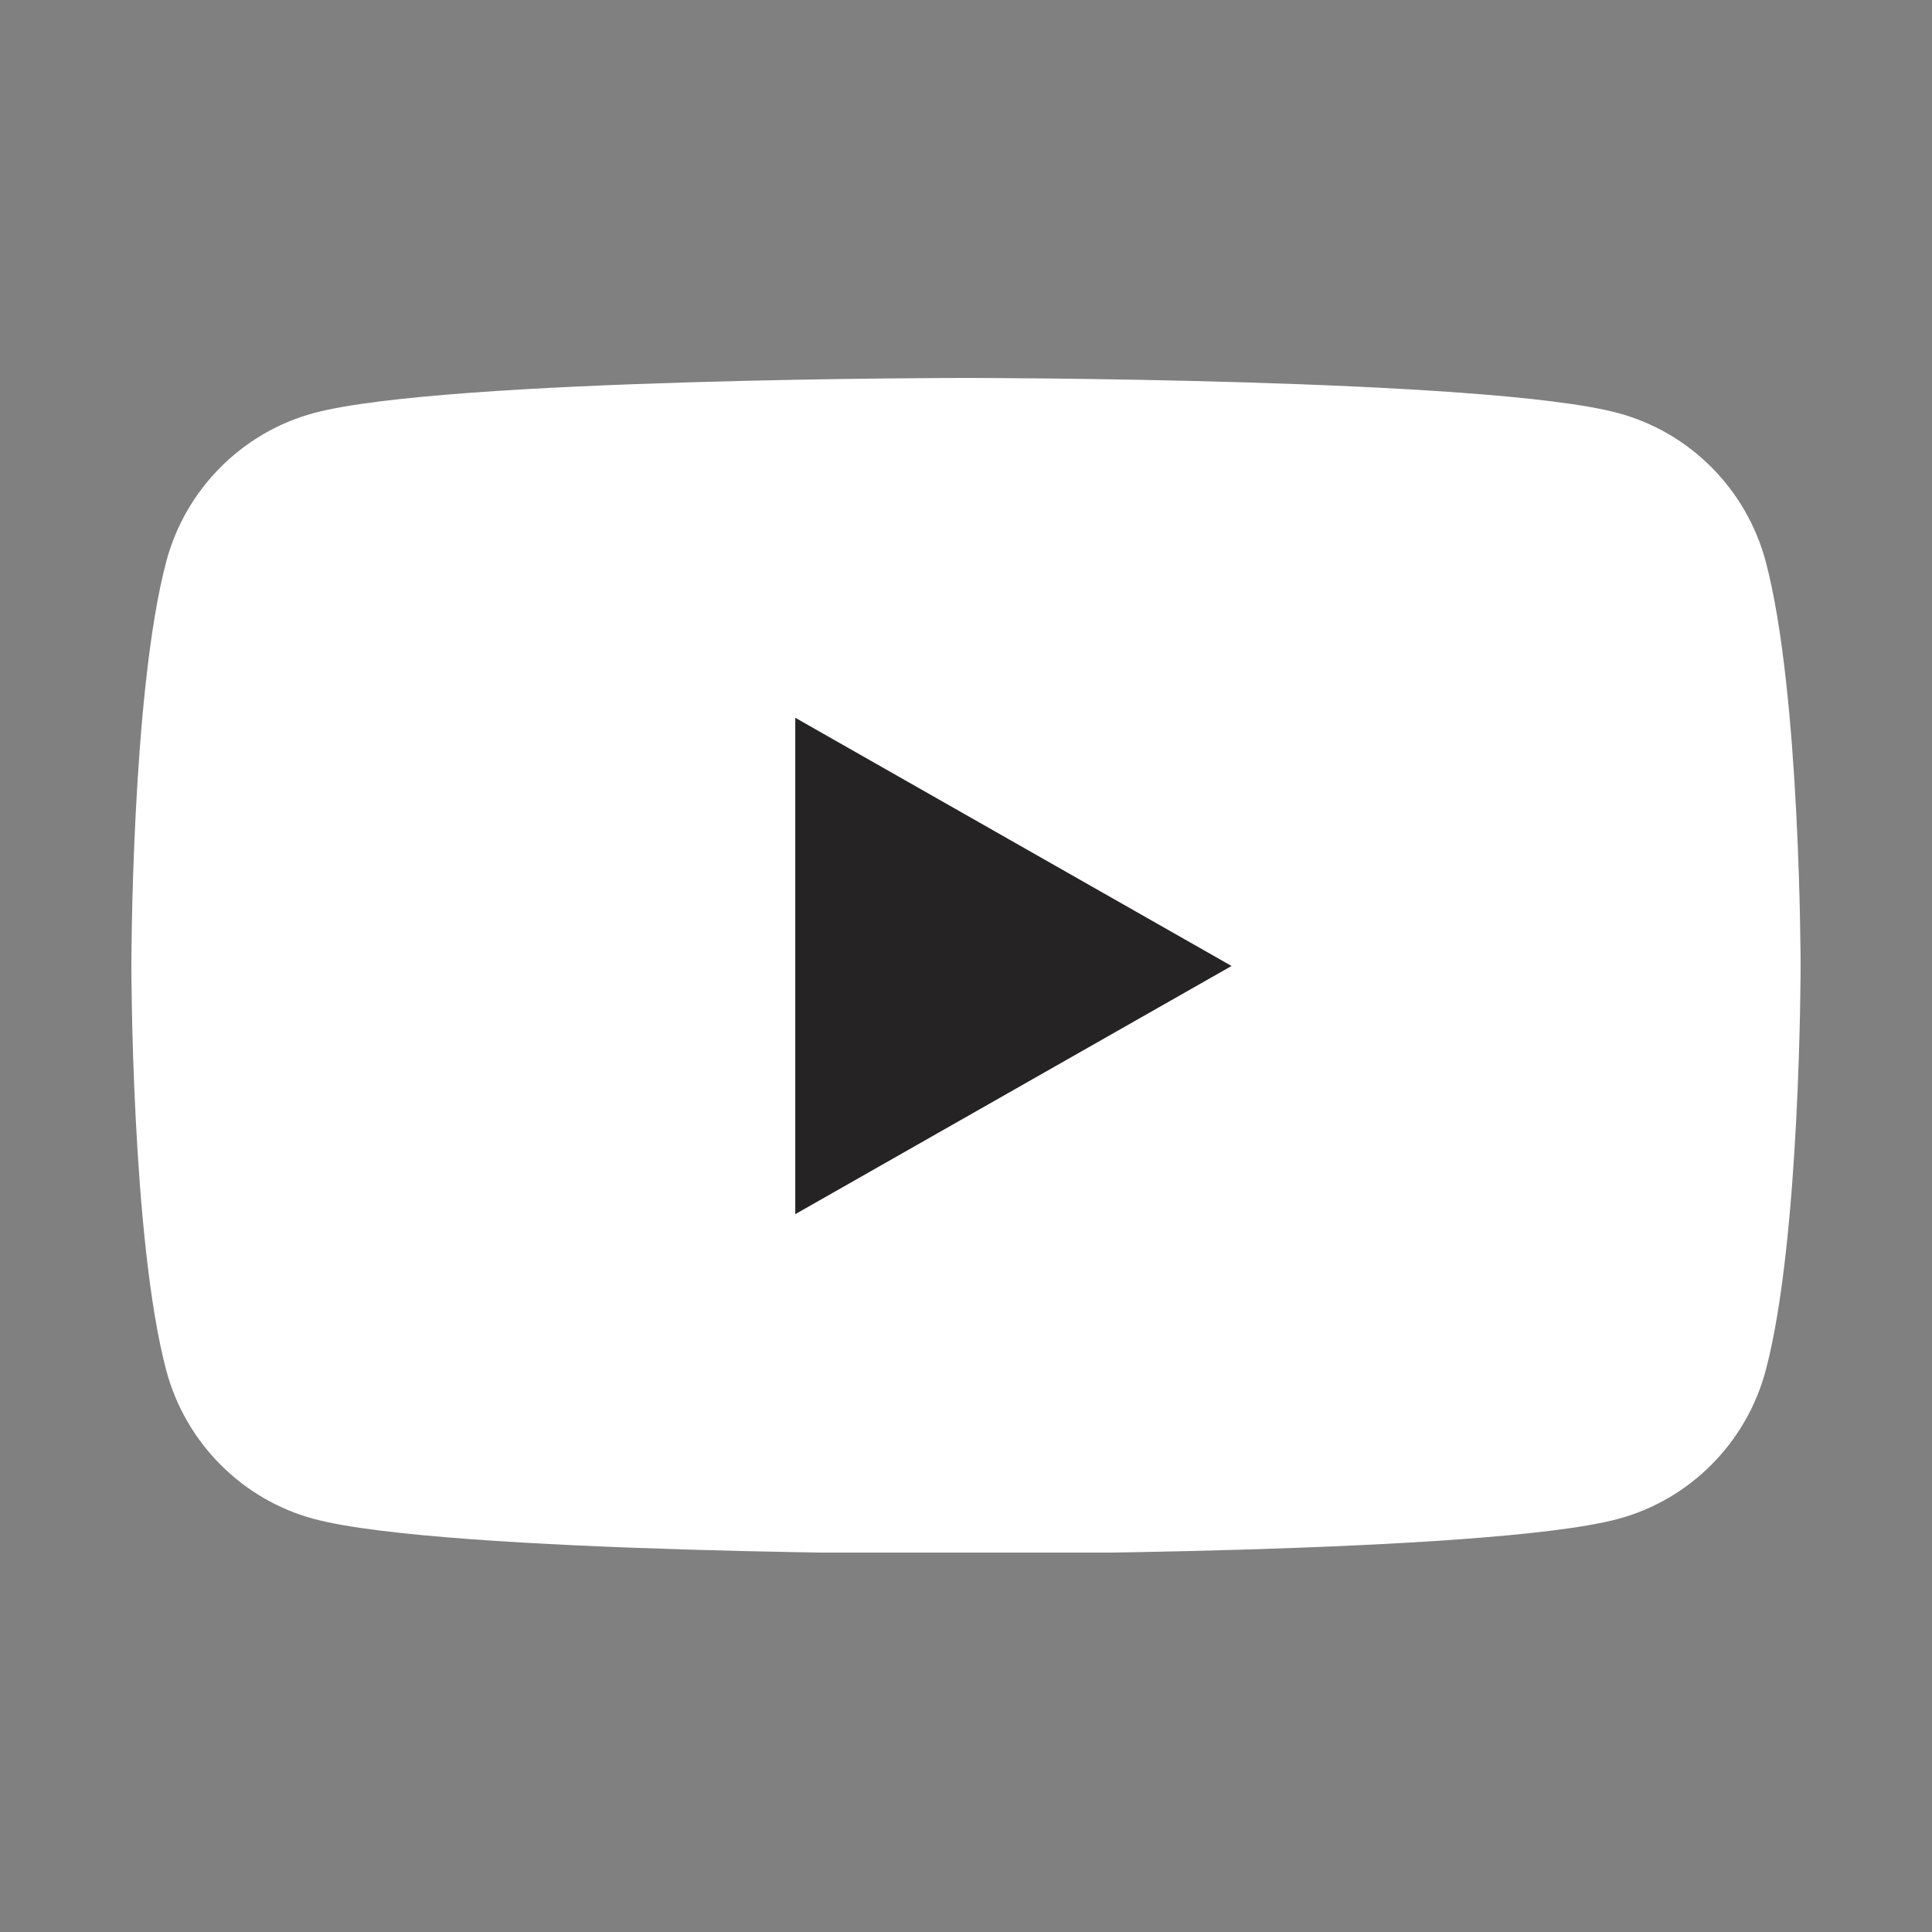 <svg xmlns="http://www.w3.org/2000/svg" xmlns:xlink="http://www.w3.org/1999/xlink" width="500" zoomAndPan="magnify" viewBox="0 0 375 375" height="500" preserveAspectRatio="xMidYMid meet" version="1.0"><rect x="0" y="0" width="375" height="375" fill="#808080" stroke="none"/><defs><clipPath id="f139955f9f"><path d="M 25 73.359 L 350 73.359 L 350 301.359 L 25 301.359 Z M 25 73.359 " clip-rule="nonzero"/></clipPath></defs><g clip-path="url(#f139955f9f)"><path fill="#ffffff" d="M 342.727 109.004 C 339 94.973 328.023 83.926 314.082 80.176 C 288.816 73.359 187.5 73.359 187.5 73.359 C 187.5 73.359 86.184 73.359 60.914 80.176 C 46.977 83.926 35.996 94.973 32.27 109.004 C 25.5 134.434 25.5 187.496 25.5 187.496 C 25.5 187.496 25.5 240.555 32.27 265.984 C 35.996 280.016 46.977 291.066 60.914 294.816 C 86.184 301.629 187.5 301.629 187.5 301.629 C 187.5 301.629 288.816 301.629 314.082 294.816 C 328.023 291.066 339 280.016 342.727 265.984 C 349.496 240.555 349.496 187.496 349.496 187.496 C 349.496 187.496 349.496 134.434 342.727 109.004 " fill-opacity="1" fill-rule="nonzero"/></g><path fill="#252323" d="M 154.363 235.668 L 239.043 187.496 L 154.363 139.32 Z M 154.363 235.668 " fill-opacity="1" fill-rule="nonzero"/></svg>